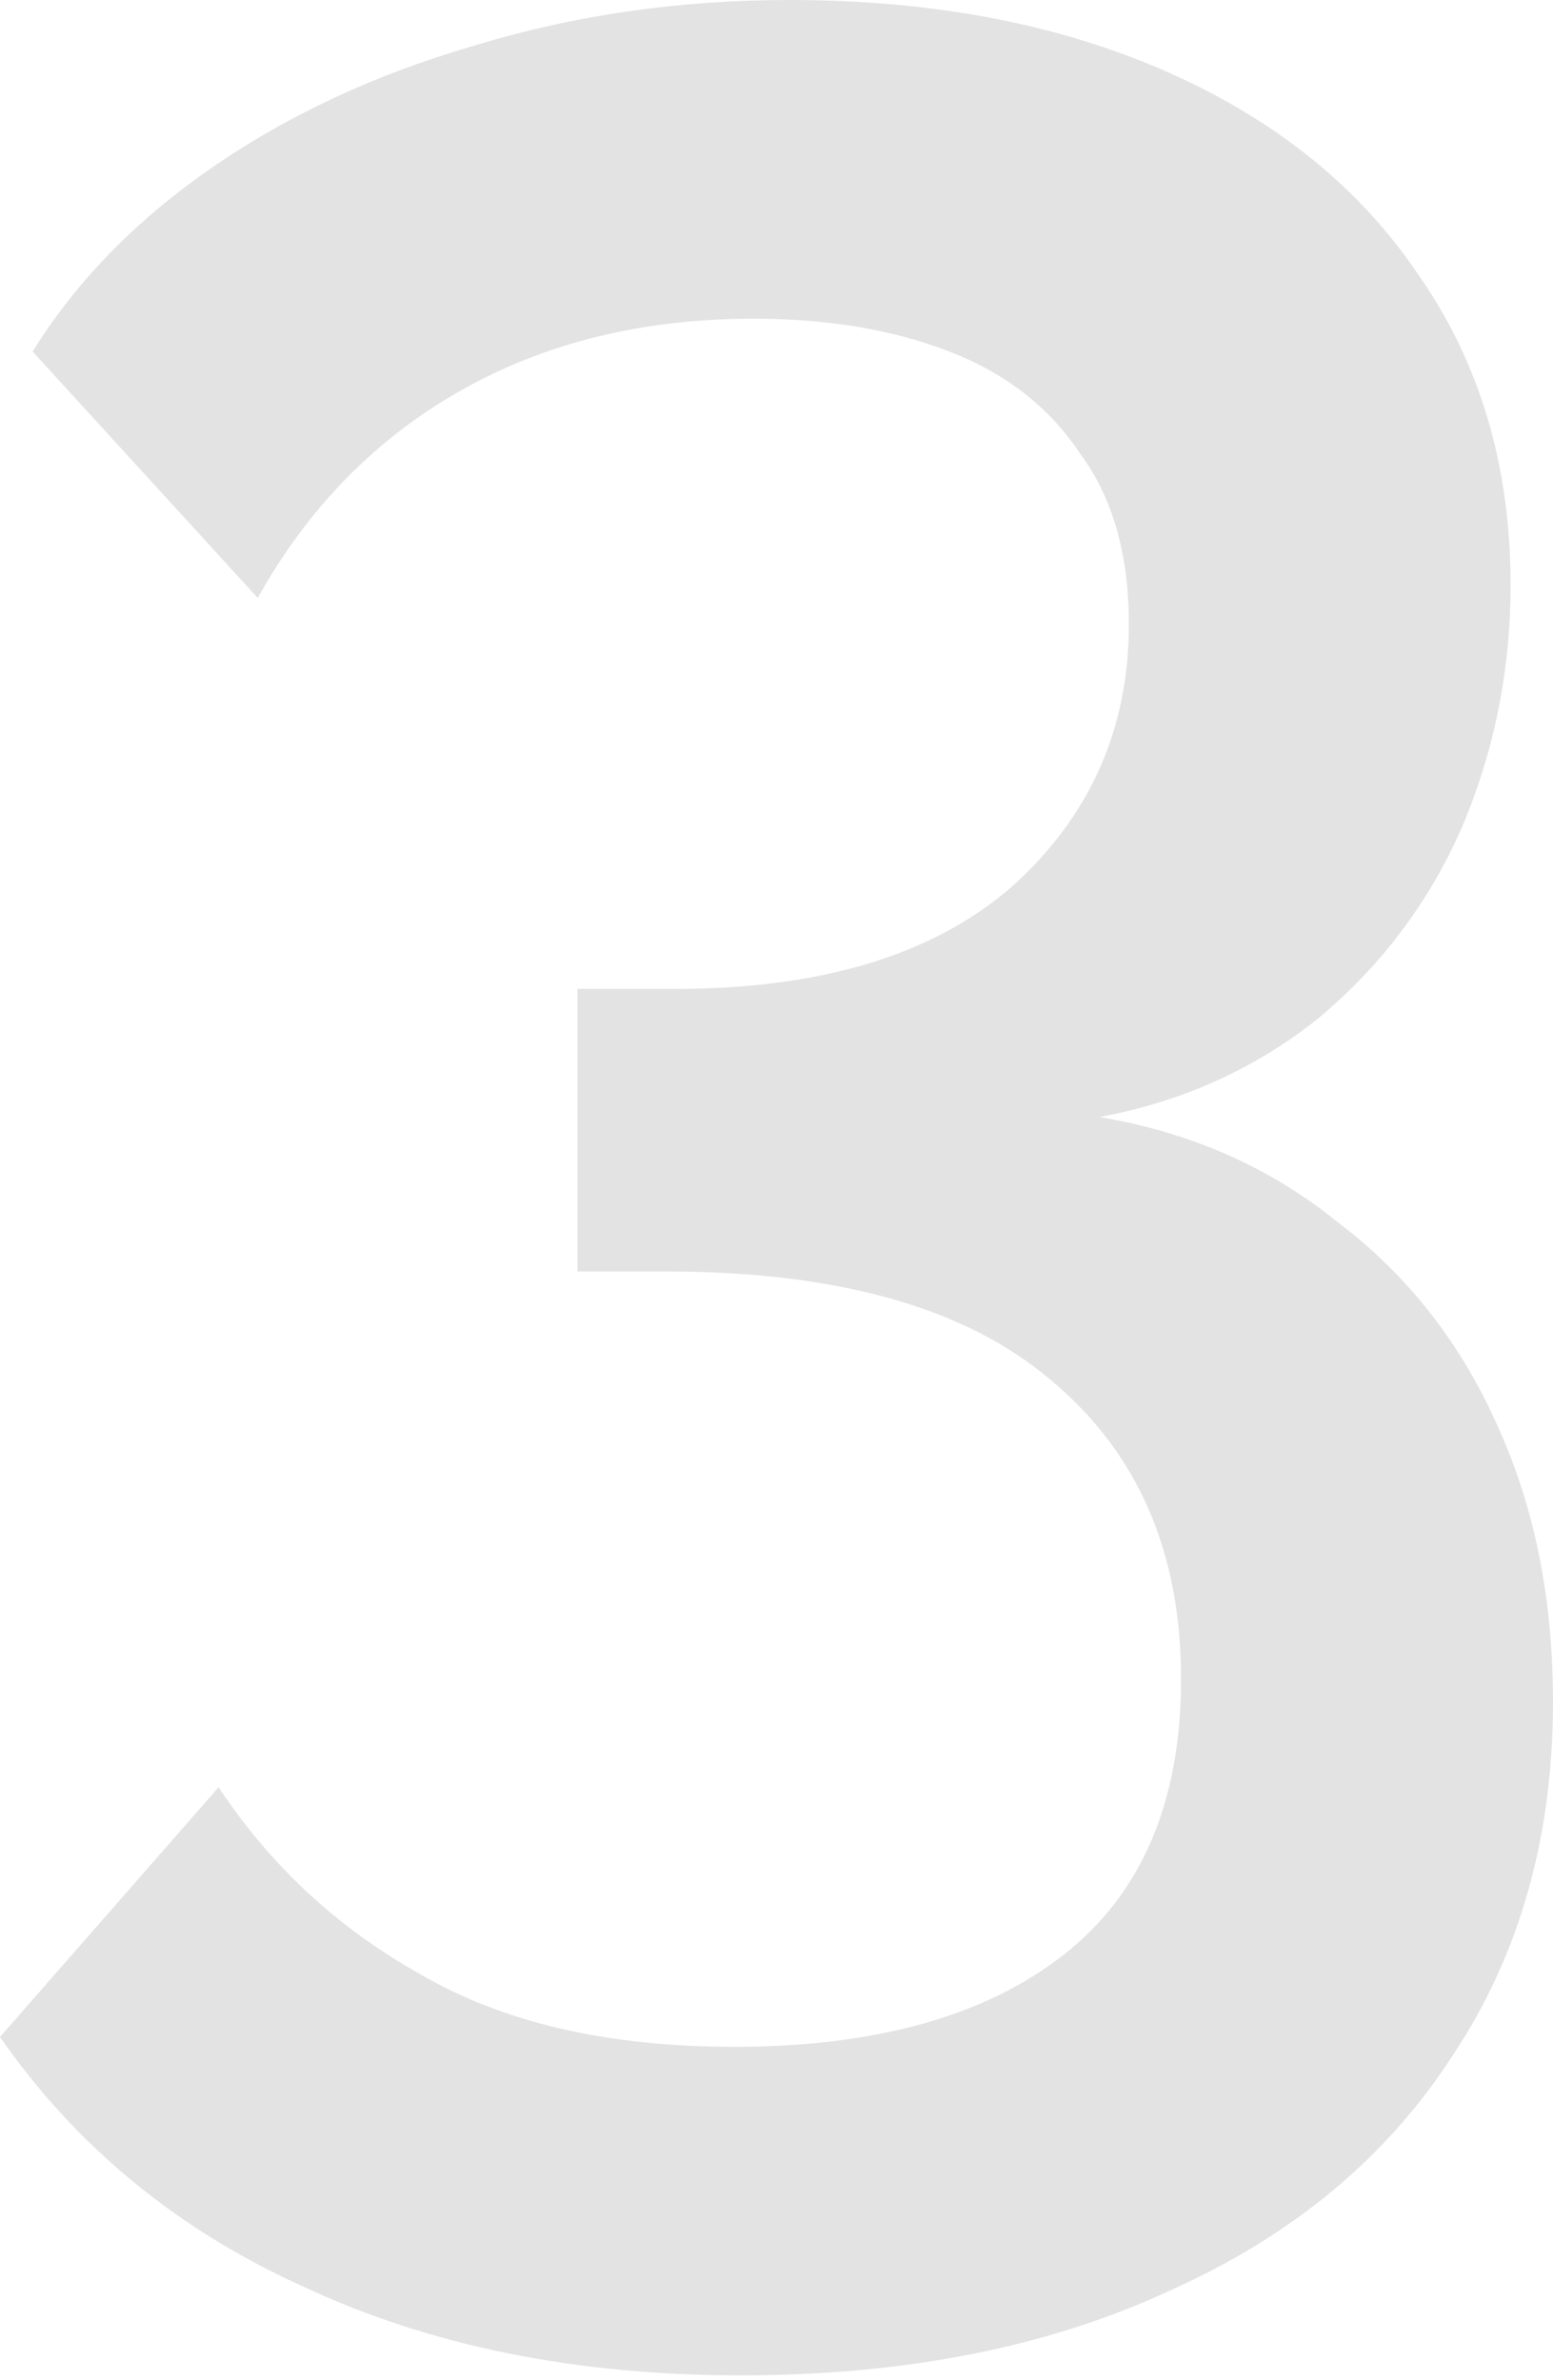 <svg width="310" height="475" viewBox="0 0 310 475" fill="none" xmlns="http://www.w3.org/2000/svg">
<path d="M219.475 222.96C237.71 226.02 253.557 233.015 267.017 243.944C280.91 254.437 291.548 267.989 298.929 284.602C306.31 300.777 310 319.139 310 339.686C310 366.791 303.27 390.398 289.811 410.509C276.786 430.619 258.116 446.138 233.803 457.068C209.489 468.434 180.833 474.118 147.836 474.118C114.839 474.118 85.749 468.216 60.567 456.412C35.385 445.045 15.196 428.433 0 406.574L43.635 356.736C54.055 372.474 67.514 384.934 84.013 394.114C100.511 403.732 121.352 408.541 146.534 408.541C174.755 408.541 196.681 402.421 212.311 390.18C227.941 377.939 235.756 359.578 235.756 335.096C235.756 309.739 227.073 289.848 209.706 275.421C192.773 260.994 167.157 253.781 132.857 253.781H115.273V197.385H134.811C163.901 197.385 186.261 190.609 201.891 177.056C217.521 163.067 225.336 145.58 225.336 124.595C225.336 110.606 222.08 99.239 215.567 90.496C209.489 81.315 200.805 74.539 189.517 70.167C178.228 65.795 165.203 63.609 150.441 63.609C128.298 63.609 108.761 68.418 91.828 78.036C74.895 87.654 61.436 101.425 51.45 119.349L6.513 70.167C15.196 56.177 27.136 43.936 42.332 33.444C57.528 22.952 74.895 14.864 94.433 9.181C114.405 3.06 135.462 0 157.605 0C186.26 0 211.443 4.809 233.151 14.427C254.86 24.045 271.576 37.597 283.298 55.084C295.455 72.571 301.534 93.119 301.534 116.726C301.534 133.776 298.277 149.951 291.765 165.253C285.252 180.117 275.7 192.795 263.109 203.287C250.518 213.342 235.973 219.9 219.475 222.96Z" fill="#E3E3E3"/>
</svg>
